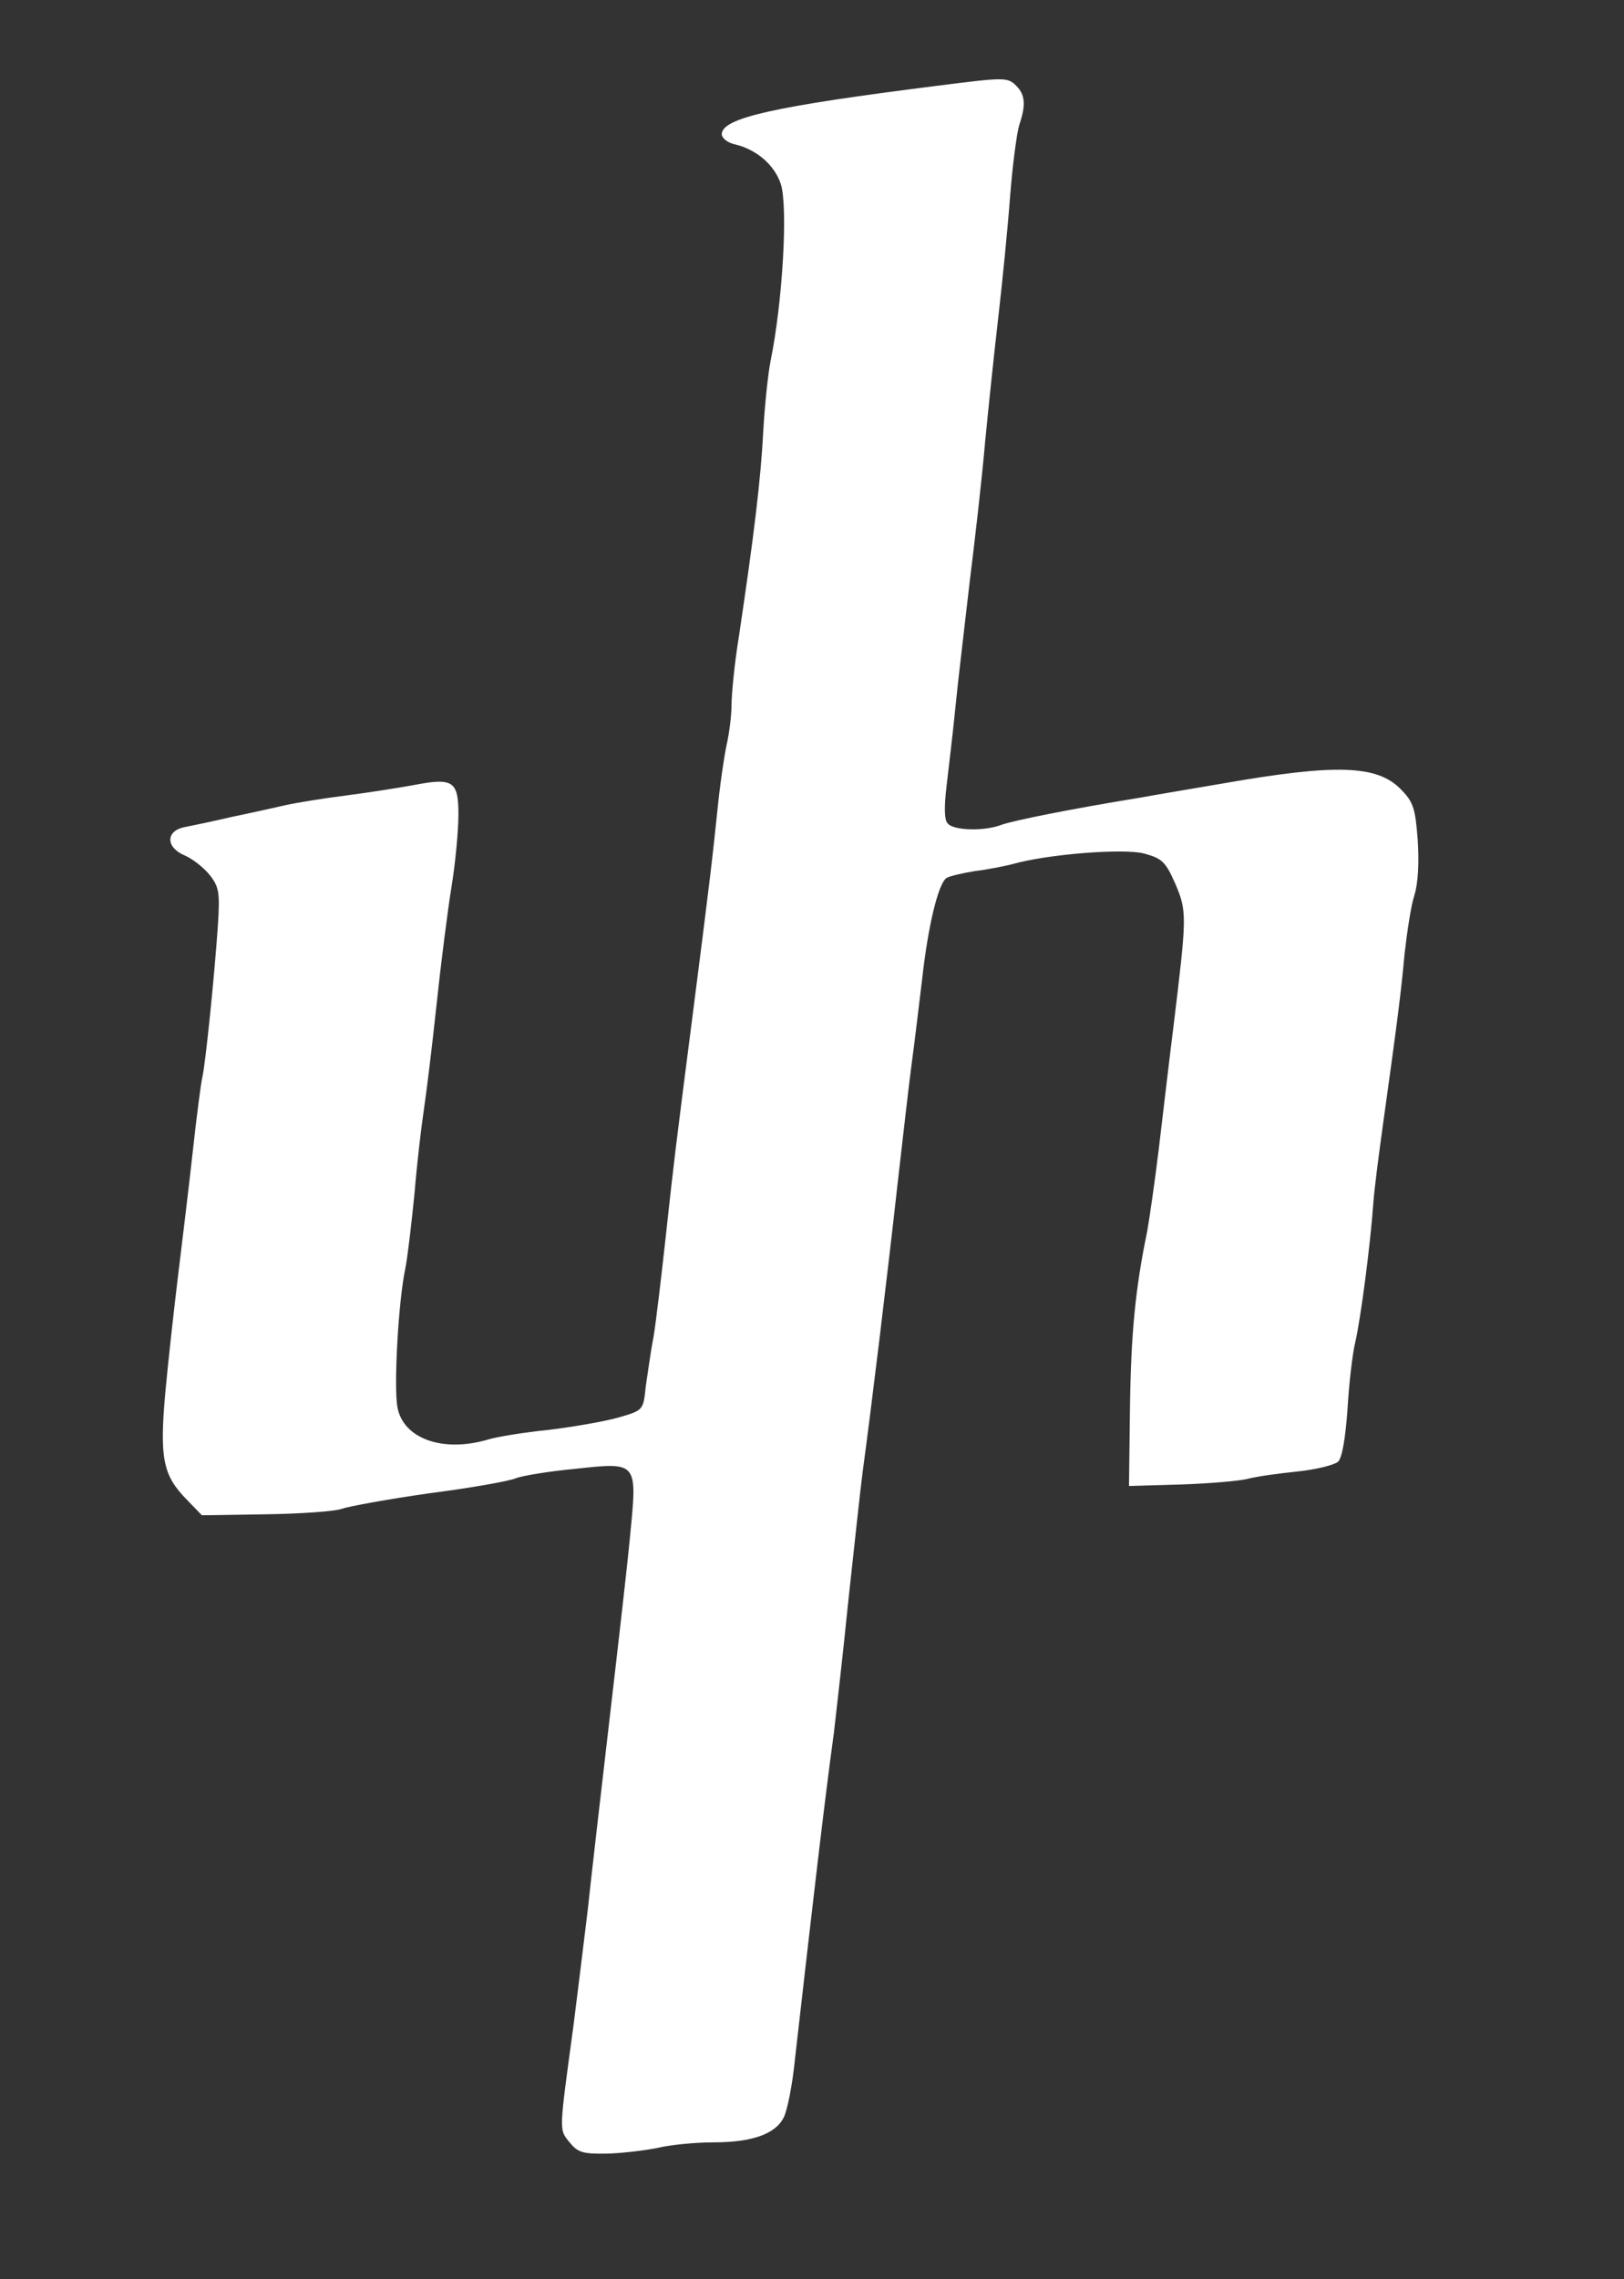 <?xml version="1.0" standalone="no"?>
<!DOCTYPE svg PUBLIC "-//W3C//DTD SVG 20010904//EN"
 "http://www.w3.org/TR/2001/REC-SVG-20010904/DTD/svg10.dtd">
<svg version="1.0" xmlns="http://www.w3.org/2000/svg"
 width="333pt" height="467pt" viewBox="0 0 333 467"
 preserveAspectRatio="xMidYMid meet">
<rect x="0" y="0" width="333" height="467" fill="#333333" stroke="none"/>
<g transform="translate(0,467) scale(0.1,-0.1)"
fill="#fff" stroke="none">
<path d="M1920 4494 c-334 -42 -440 -66 -440 -99 0 -8 12 -18 28 -21 44 -11
80 -42 93 -81 15 -46 4 -241 -21 -363 -5 -25 -12 -90 -15 -145 -5 -97 -19
-213 -50 -420 -9 -55 -15 -118 -15 -140 0 -22 -5 -59 -10 -81 -5 -23 -14 -84
-19 -135 -10 -96 -15 -141 -52 -429 -35 -272 -37 -289 -54 -445 -9 -82 -20
-175 -25 -205 -6 -30 -12 -76 -16 -102 -5 -48 -5 -48 -57 -63 -29 -8 -92 -19
-142 -25 -49 -5 -106 -14 -125 -20 -92 -27 -173 2 -185 66 -8 43 2 219 16 284
5 25 13 95 19 155 5 61 14 137 19 170 5 33 17 130 26 215 9 85 23 195 31 244
8 49 14 115 14 147 0 69 -11 76 -93 60 -28 -5 -90 -15 -137 -21 -47 -6 -103
-15 -125 -20 -22 -5 -71 -16 -110 -24 -38 -9 -82 -18 -97 -21 -39 -8 -38 -42
1 -58 16 -7 39 -25 51 -40 19 -24 21 -36 17 -100 -7 -106 -26 -289 -32 -314
-3 -12 -12 -82 -20 -155 -8 -73 -22 -187 -30 -253 -8 -66 -20 -173 -26 -238
-12 -136 -5 -170 44 -220 l31 -32 131 2 c71 1 141 6 155 11 14 5 95 20 180 32
85 11 165 25 178 31 13 5 67 14 120 19 130 14 129 16 114 -137 -6 -65 -26
-237 -43 -383 -17 -146 -37 -319 -44 -385 -8 -66 -21 -172 -29 -235 -30 -221
-30 -213 -8 -240 17 -21 27 -24 79 -23 32 1 79 7 103 12 25 6 76 11 113 11 79
0 127 17 144 51 7 13 18 67 23 119 38 333 60 524 80 670 4 36 18 155 29 265
12 110 25 232 30 270 17 124 51 405 71 585 11 96 24 211 30 255 6 44 15 121
21 170 12 108 33 195 50 206 7 4 33 10 58 14 25 3 60 10 76 14 73 21 230 33
271 22 37 -10 44 -17 64 -62 24 -57 24 -64 -4 -294 -9 -71 -22 -184 -30 -250
-8 -66 -19 -142 -24 -170 -24 -115 -33 -209 -35 -360 l-2 -160 105 3 c58 2
121 7 140 12 19 5 65 11 103 15 37 4 73 13 81 20 8 8 15 49 19 107 3 51 10
113 16 138 11 47 31 199 37 285 2 28 11 97 19 155 30 215 38 277 45 355 5 44
13 98 20 120 8 25 10 68 7 114 -5 66 -9 78 -36 105 -48 48 -132 51 -361 11
-52 -9 -131 -22 -175 -30 -141 -23 -255 -46 -281 -55 -36 -14 -100 -12 -111 3
-7 7 -7 36 -2 77 4 36 13 108 18 160 5 52 19 167 29 255 11 88 26 219 32 290
7 72 19 186 27 255 8 69 19 179 24 245 5 66 14 133 19 149 14 41 12 62 -6 80
-18 18 -23 18 -164 0z"/>
</g>
</svg>
